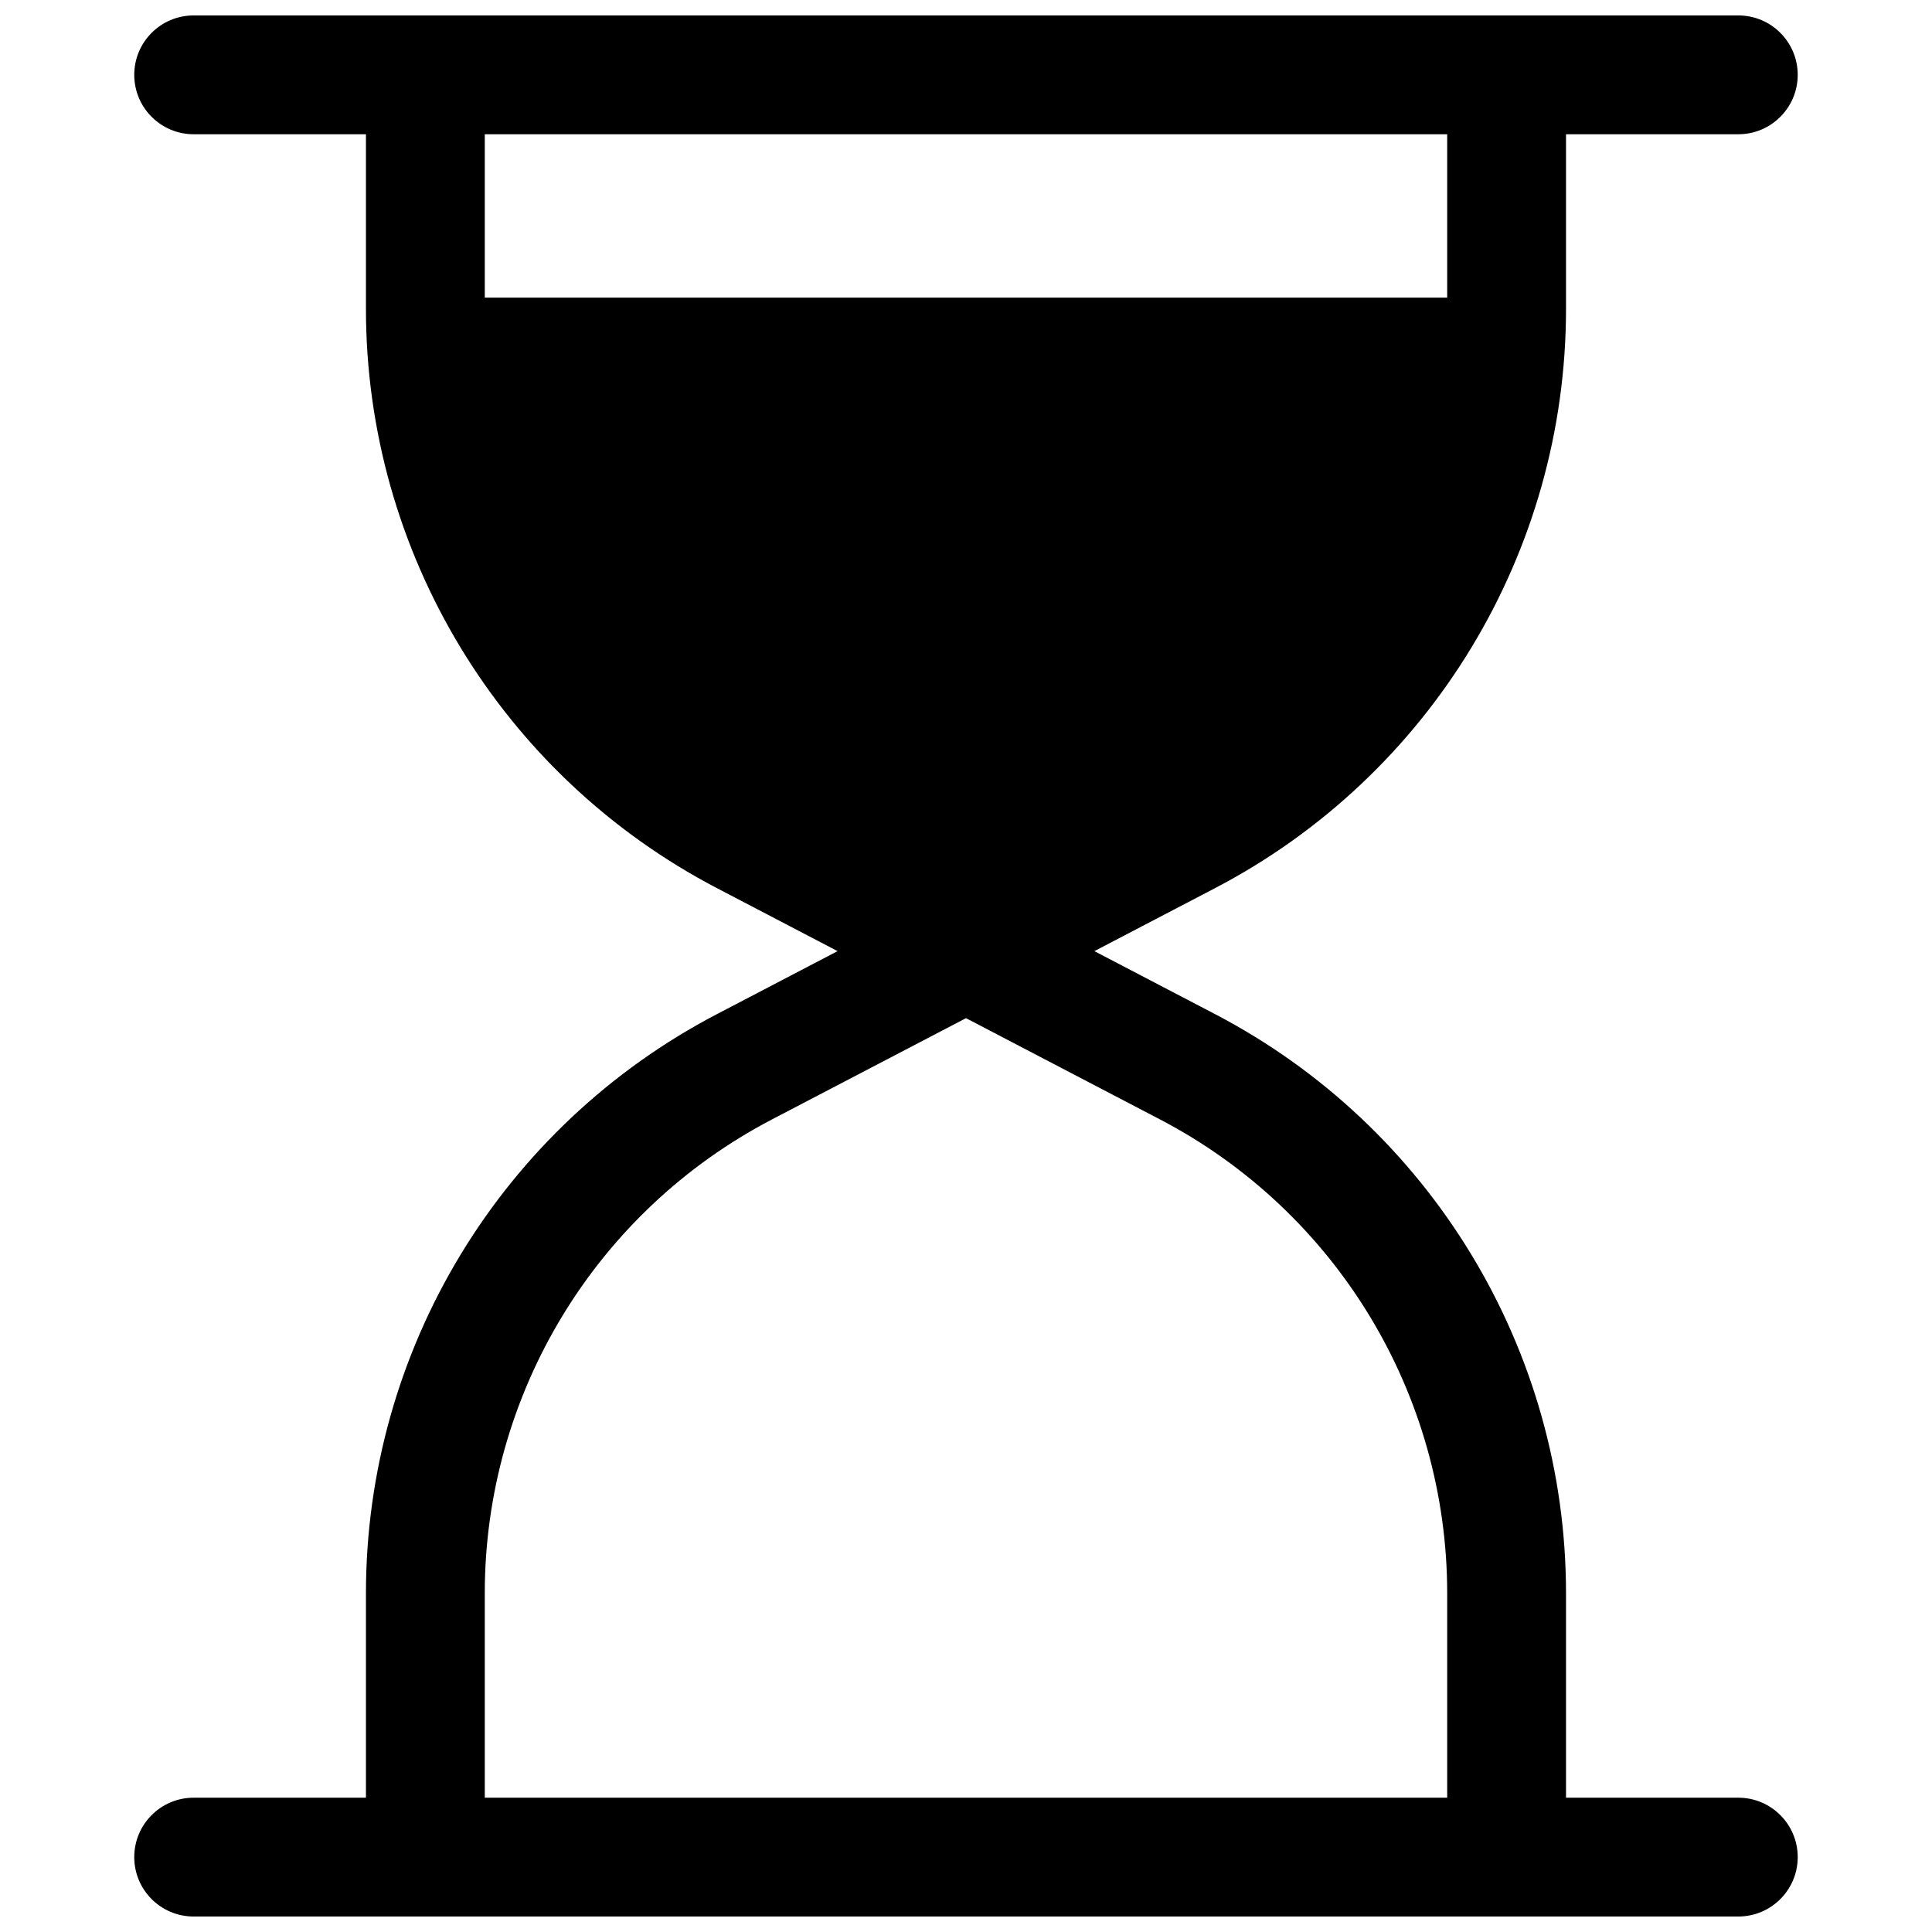 <?xml version="1.0" encoding="UTF-8"?>
<!-- Uploaded to: ICON Repo, www.iconrepo.com, Generator: ICON Repo Mixer Tools -->
<svg width="800px" height="800px" version="1.1" viewBox="144 144 512 512" xmlns="http://www.w3.org/2000/svg">
 <defs>
  <clipPath id="a">
   <path d="m179 148.09h442v503.81h-442z"/>
  </clipPath>
 </defs>
 <g clip-path="url(#a)">
  <path d="m195.32 148.09c-8.695 0-15.742 7.047-15.742 15.742 0 8.699 7.047 15.746 15.742 15.746h45.66v46.277c0 64.512 35.855 123.68 93.047 153.53l31.941 16.676-31.941 16.676c-57.191 29.848-93.047 89.016-93.047 153.52v54.152h-45.66c-8.695 0-15.742 7.051-15.742 15.746 0 8.695 7.047 15.742 15.742 15.742h409.35c8.695 0 15.742-7.047 15.742-15.742 0-8.695-7.047-15.746-15.742-15.746h-45.66v-54.152c0-64.508-35.855-123.68-93.043-153.52l-31.945-16.676 31.945-16.676c57.188-29.848 93.043-89.016 93.043-153.53v-46.277h45.66c8.695 0 15.742-7.047 15.742-15.746 0-8.695-7.047-15.742-15.742-15.742zm332.2 418.17v54.152h-255.05v-54.152c0-52.777 29.336-101.19 76.129-125.61l51.398-26.828 51.398 26.828c46.789 24.422 76.125 72.832 76.125 125.61zm-255.05-343.38v-43.297h255.05v43.297z" fill-rule="evenodd"/>
 </g>
</svg>